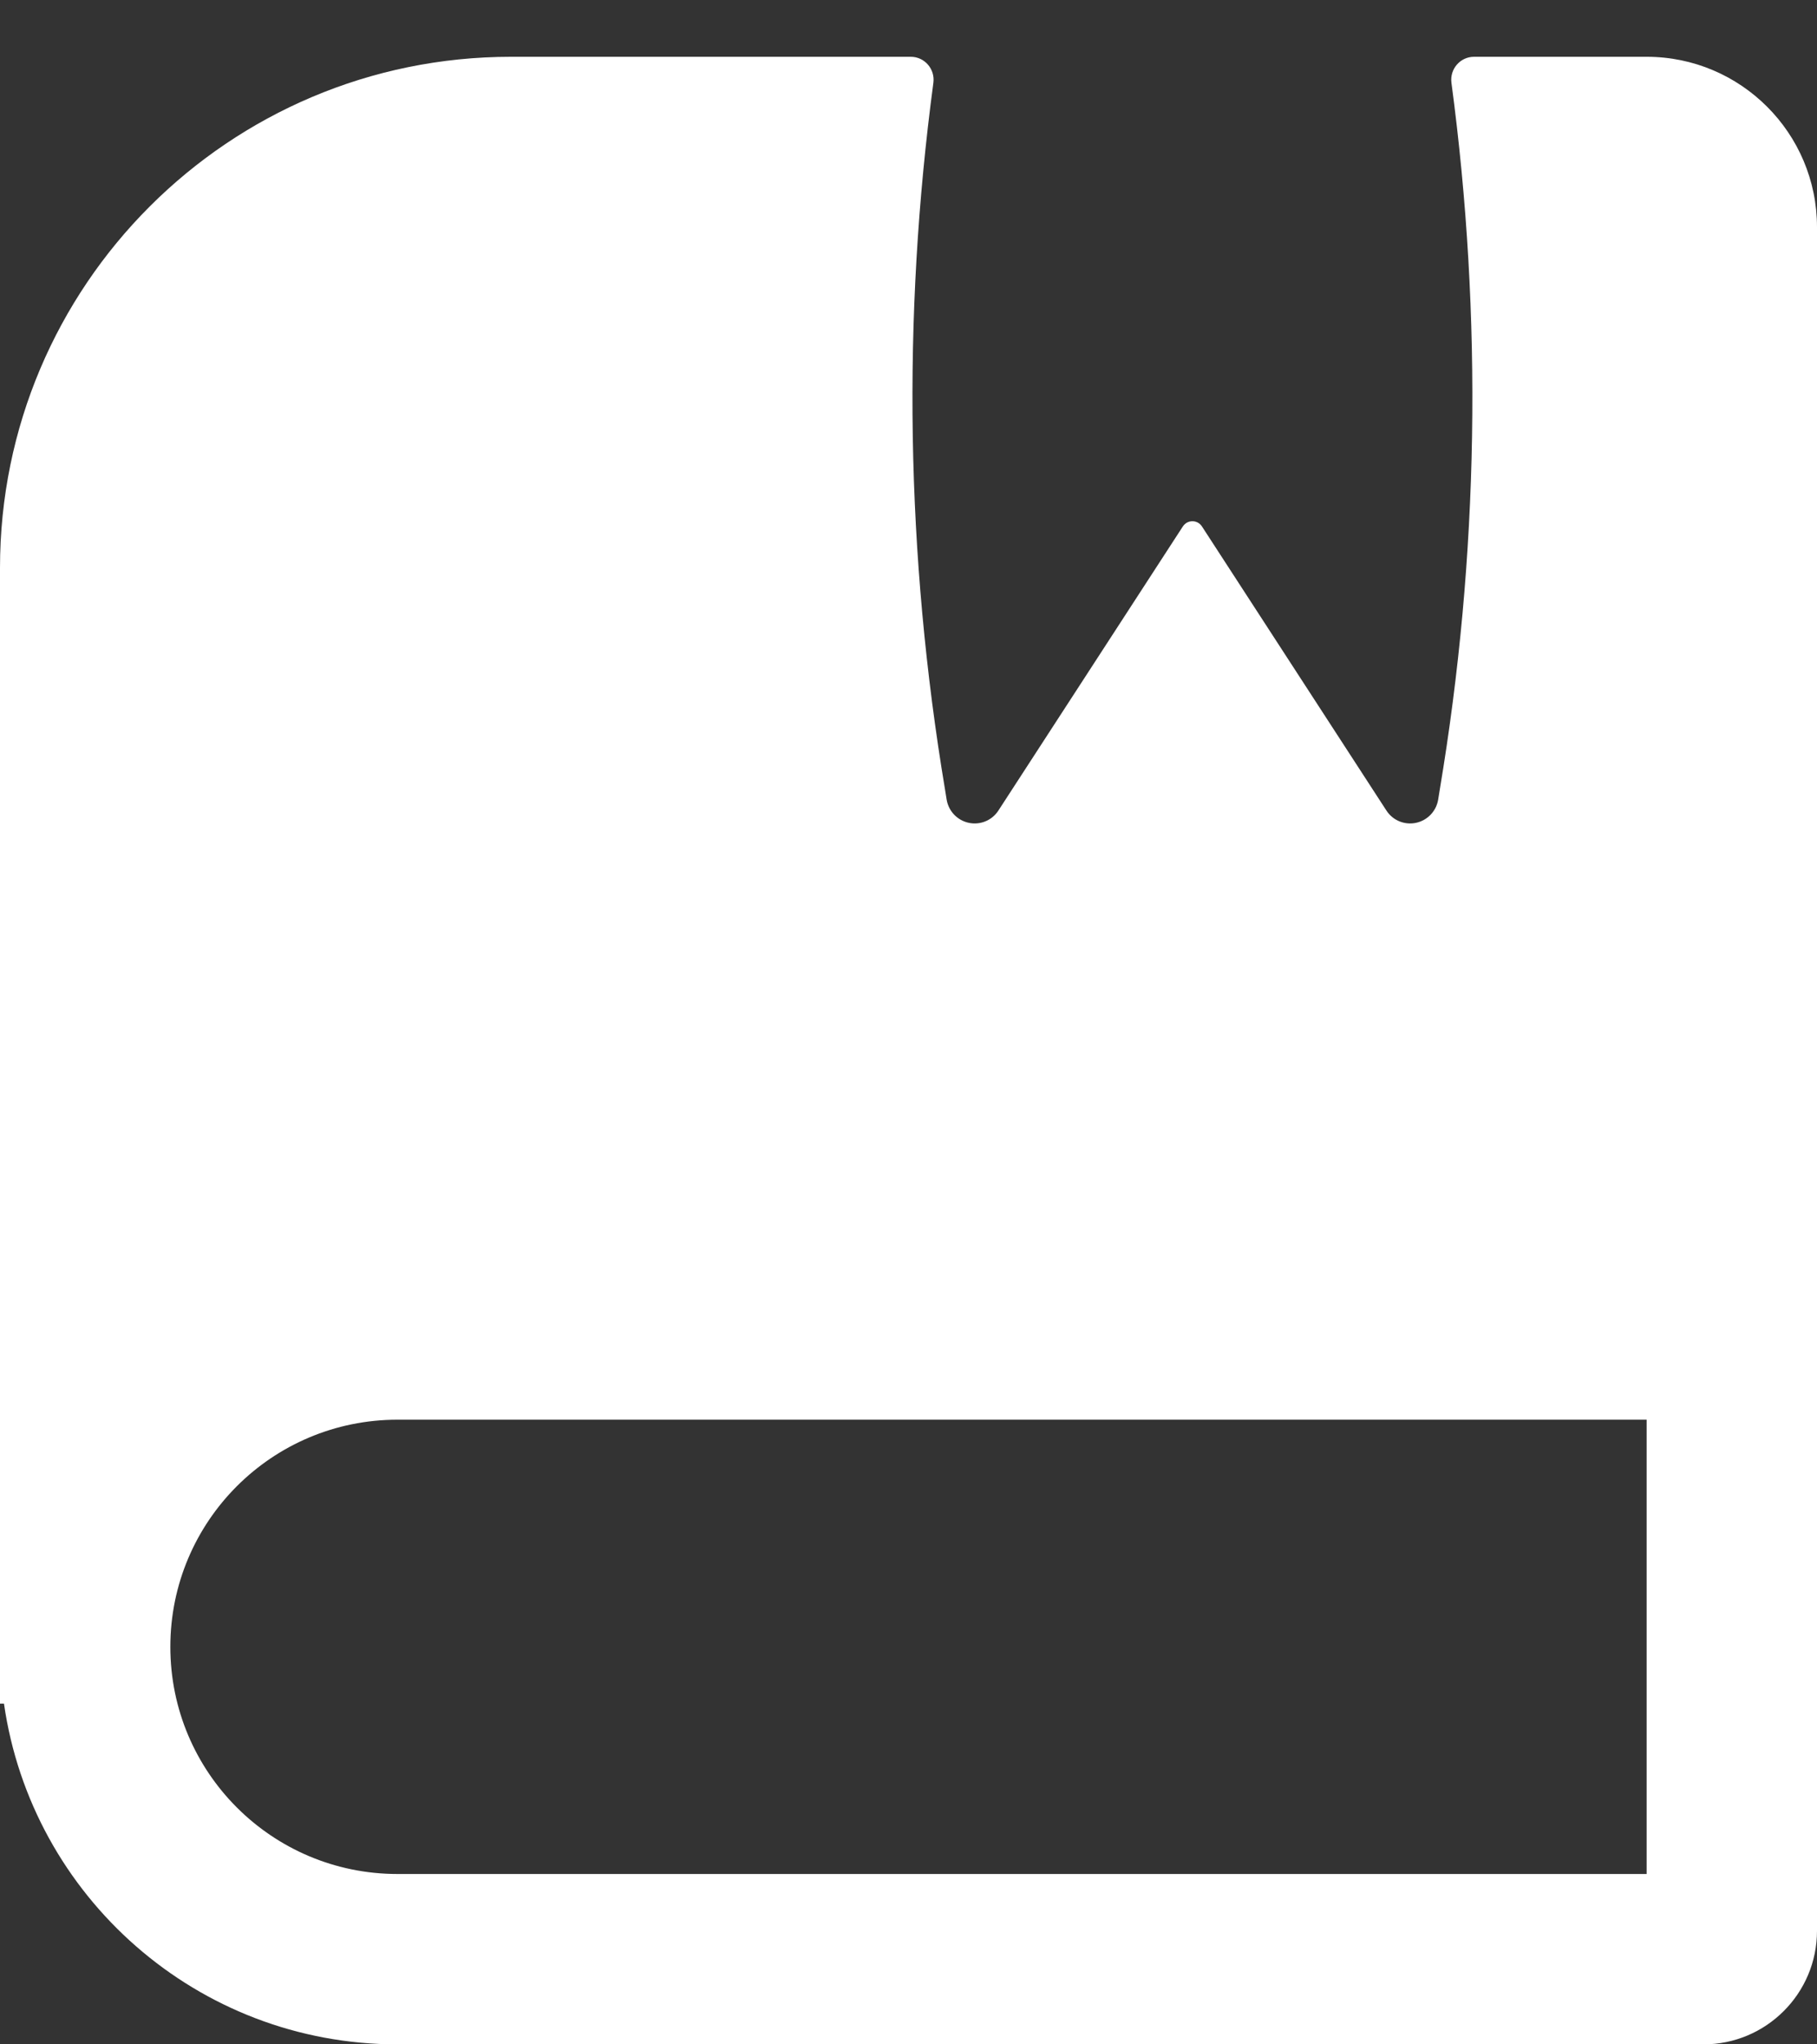 <?xml version="1.0" encoding="UTF-8"?> <svg xmlns="http://www.w3.org/2000/svg" width="16" height="18" viewBox="0 0 16 18" fill="none"><rect x="0" y="0" width="16" height="18" fill="#333333" stroke="none"/> <path fill-rule="evenodd" clip-rule="evenodd" d="M8.02 0.5C8.142 0.5 8.235 0.608 8.219 0.729C7.943 2.796 7.977 4.894 8.322 6.954L8.336 7.041C8.353 7.143 8.431 7.224 8.532 7.245C8.633 7.266 8.736 7.223 8.792 7.136L10.416 4.635C10.456 4.574 10.544 4.574 10.584 4.635L12.208 7.136C12.264 7.223 12.367 7.266 12.468 7.245C12.569 7.224 12.647 7.143 12.664 7.041L12.678 6.954C13.023 4.894 13.057 2.796 12.781 0.729C12.765 0.608 12.858 0.5 12.98 0.5L14.5 0.5C15.328 0.5 16 1.172 16 2V17C16 17.552 15.552 18 15 18H3.5C1.737 18 0.278 16.696 0.035 15H0V5C0 2.515 2.015 0.5 4.5 0.5L8.02 0.5ZM3.5 12.5H14.5V16.5H3.5C2.395 16.5 1.5 15.605 1.5 14.5C1.5 13.395 2.395 12.5 3.5 12.5Z" fill="white"></path> </svg> 